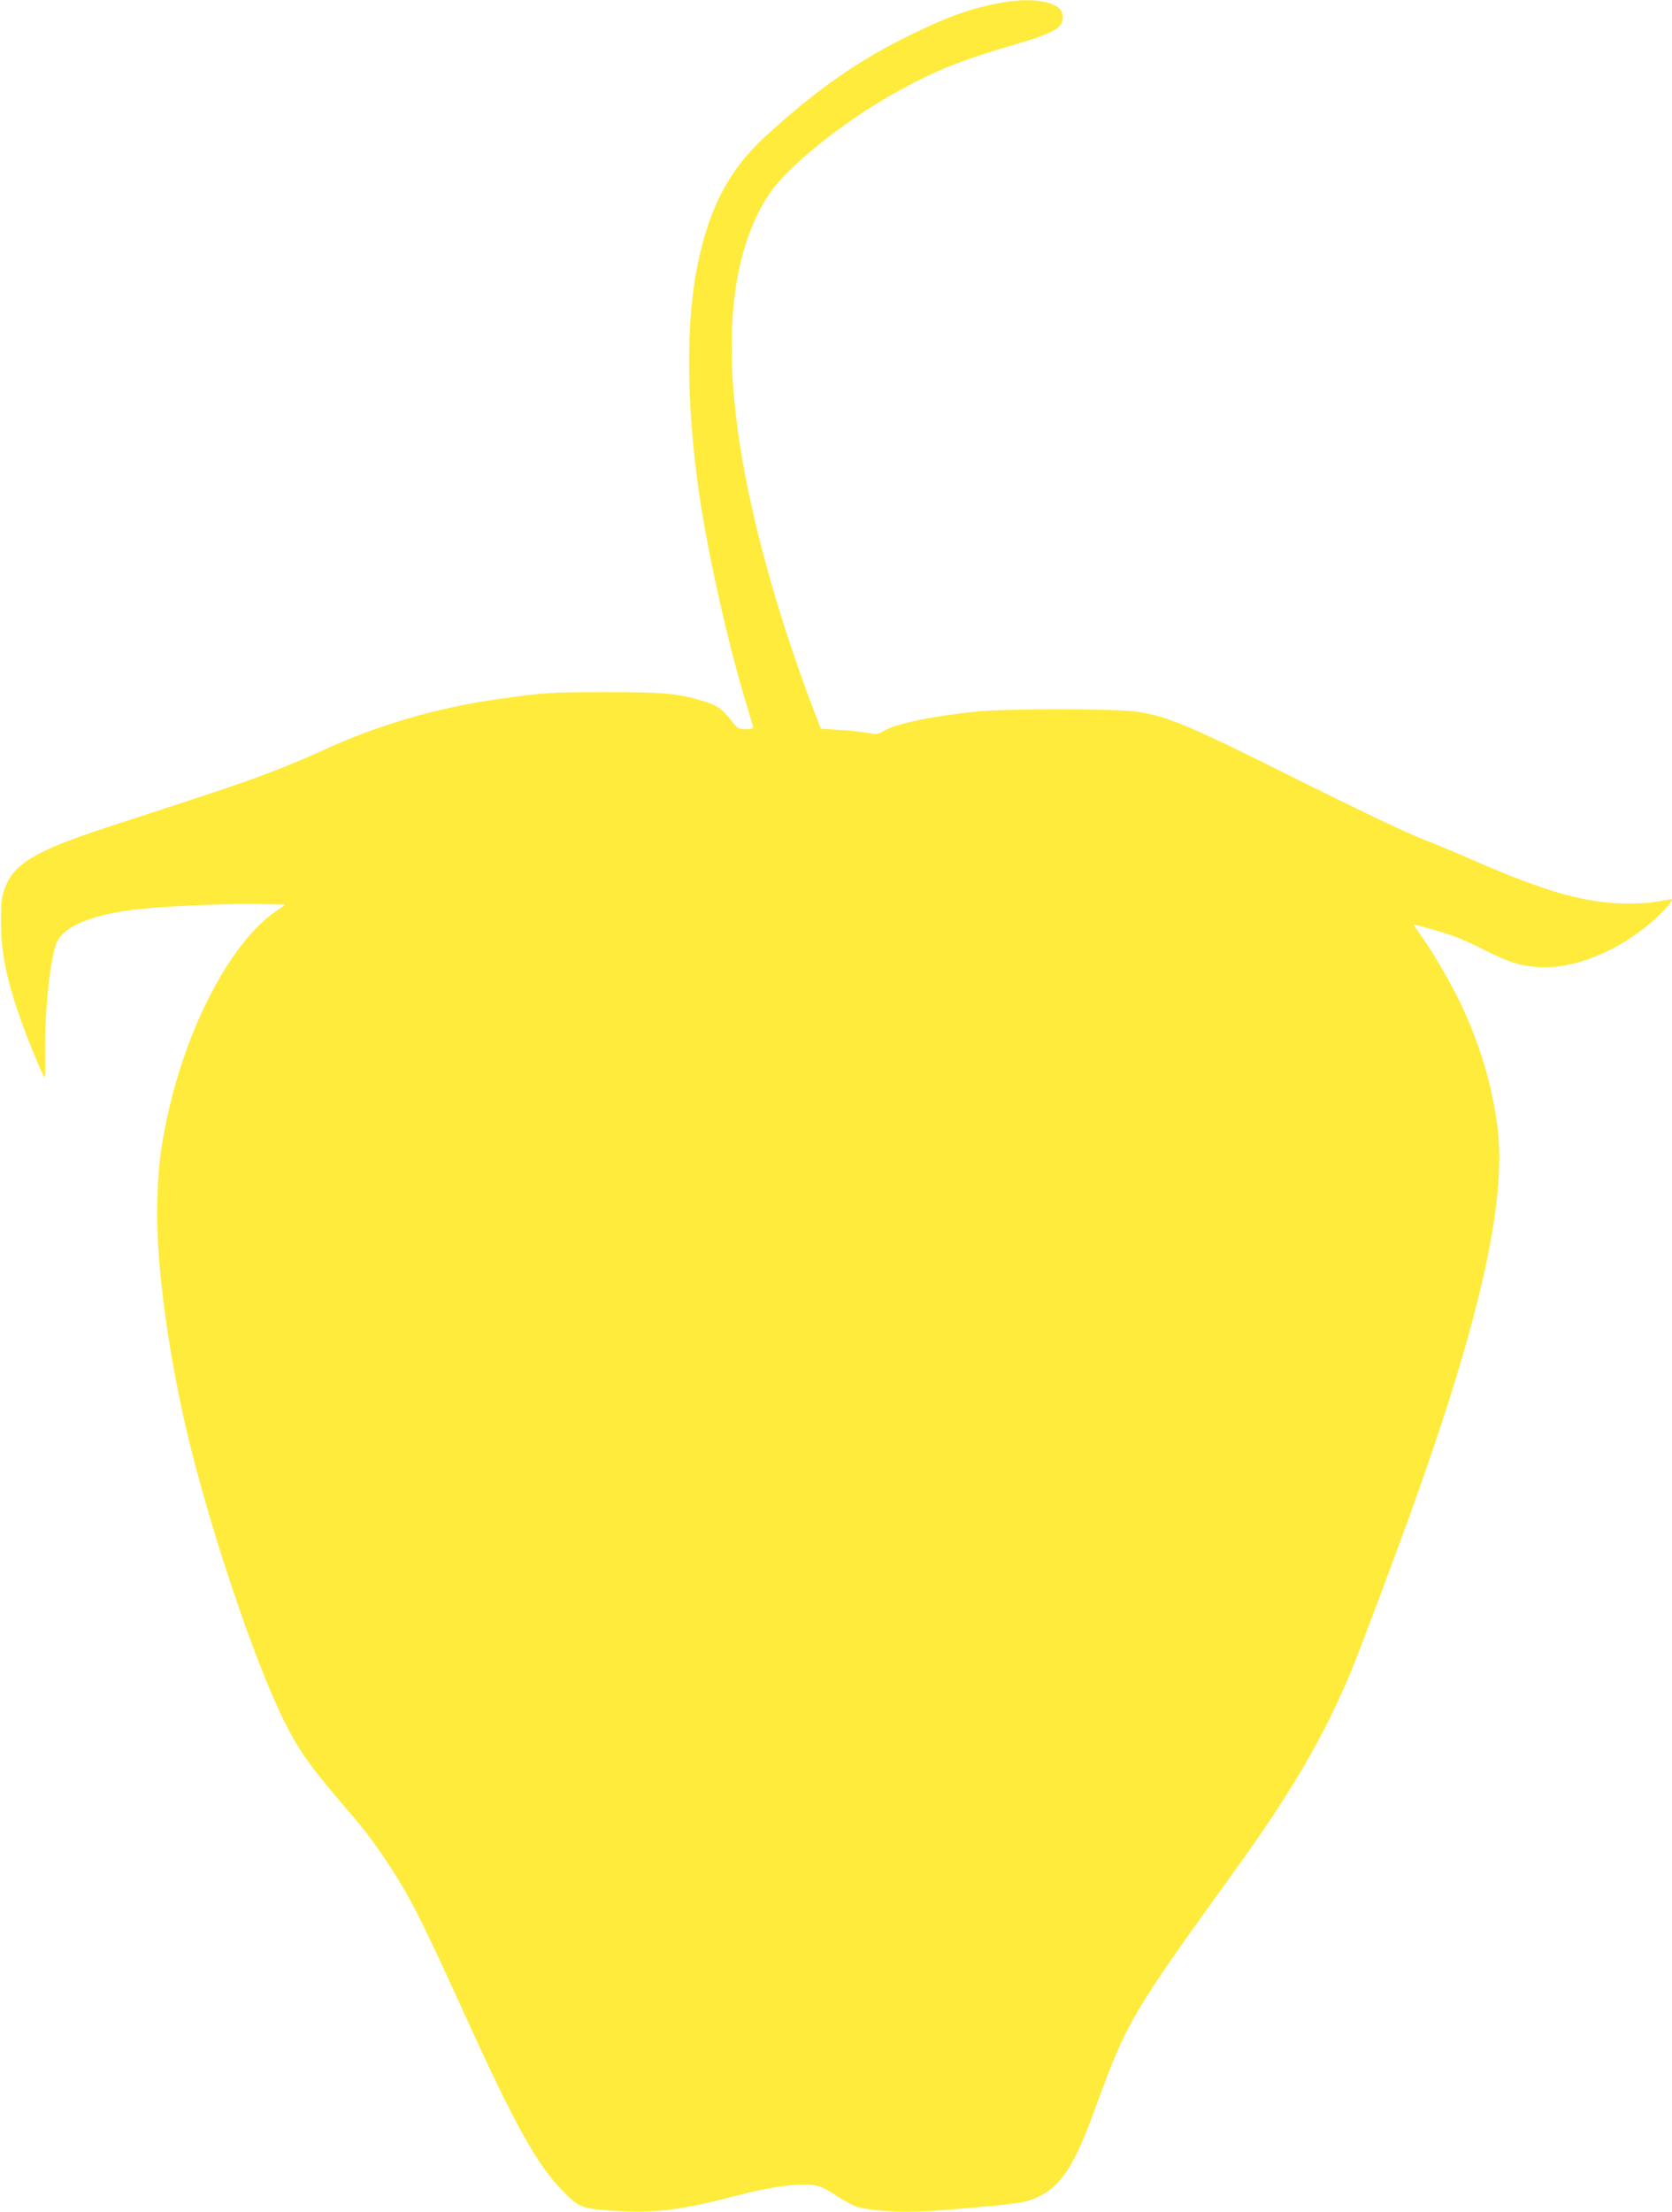 <?xml version="1.0" standalone="no"?>
<!DOCTYPE svg PUBLIC "-//W3C//DTD SVG 20010904//EN"
 "http://www.w3.org/TR/2001/REC-SVG-20010904/DTD/svg10.dtd">
<svg version="1.0" xmlns="http://www.w3.org/2000/svg"
 width="968pt" height="1280pt" viewBox="0 0 968 1280"
 preserveAspectRatio="xMidYMid meet">
<g transform="translate(0,1280) scale(0.1,-0.1)"
fill="#ffeb3b" stroke="none">
<path d="M5800 12785 c-175 -32 -306 -78 -525 -185 -305 -149 -542 -314 -838
-584 -213 -194 -328 -409 -398 -746 -68 -327 -66 -803 7 -1315 51 -358 172
-897 284 -1259 16 -54 30 -102 30 -107 0 -5 -20 -9 -44 -9 -41 0 -46 3 -86 55
-51 66 -83 87 -175 113 -139 40 -226 47 -560 47 -312 -1 -349 -3 -613 -41
-355 -50 -698 -151 -1007 -294 -49 -23 -168 -73 -262 -111 -159 -63 -288 -107
-997 -338 -406 -133 -534 -208 -586 -346 -20 -51 -24 -79 -24 -195 -1 -175 29
-328 109 -557 38 -112 133 -341 143 -347 4 -2 5 50 4 116 -7 245 29 590 69
670 45 88 190 149 430 182 145 20 538 38 737 34 l154 -3 -60 -42 c-245 -172
-487 -618 -607 -1113 -55 -230 -75 -398 -75 -636 0 -312 60 -764 159 -1204
126 -558 400 -1378 578 -1734 88 -176 155 -268 408 -561 98 -114 227 -302 311
-455 72 -132 141 -275 339 -710 274 -602 407 -841 550 -986 97 -99 112 -105
285 -117 244 -17 396 1 741 91 174 46 339 68 423 58 44 -6 72 -19 137 -62 45
-29 98 -58 118 -64 111 -30 297 -37 501 -20 452 37 477 41 557 80 131 65 206
183 328 520 180 493 204 534 811 1375 360 498 558 851 724 1290 146 385 193
512 285 765 399 1104 556 1797 506 2225 -27 228 -92 458 -196 687 -59 132
-179 340 -253 441 -23 31 -40 57 -37 57 13 0 155 -41 220 -63 39 -13 124 -51
190 -85 138 -69 202 -90 300 -98 191 -17 435 73 634 233 75 59 159 148 150
158 -2 2 -33 -3 -69 -10 -36 -8 -114 -14 -175 -14 -243 -1 -471 62 -890 244
-104 46 -255 109 -335 140 -80 32 -372 171 -650 310 -676 338 -794 388 -975
416 -121 19 -760 19 -935 1 -267 -28 -467 -71 -538 -114 -30 -18 -39 -19 -90
-9 -31 6 -105 14 -164 17 l-106 7 -52 136 c-76 200 -164 461 -226 676 -311
1067 -317 1836 -20 2284 105 157 426 415 726 583 222 124 381 189 673 274 264
77 308 104 298 179 -9 73 -163 104 -351 70z"/>
</g>
</svg>
